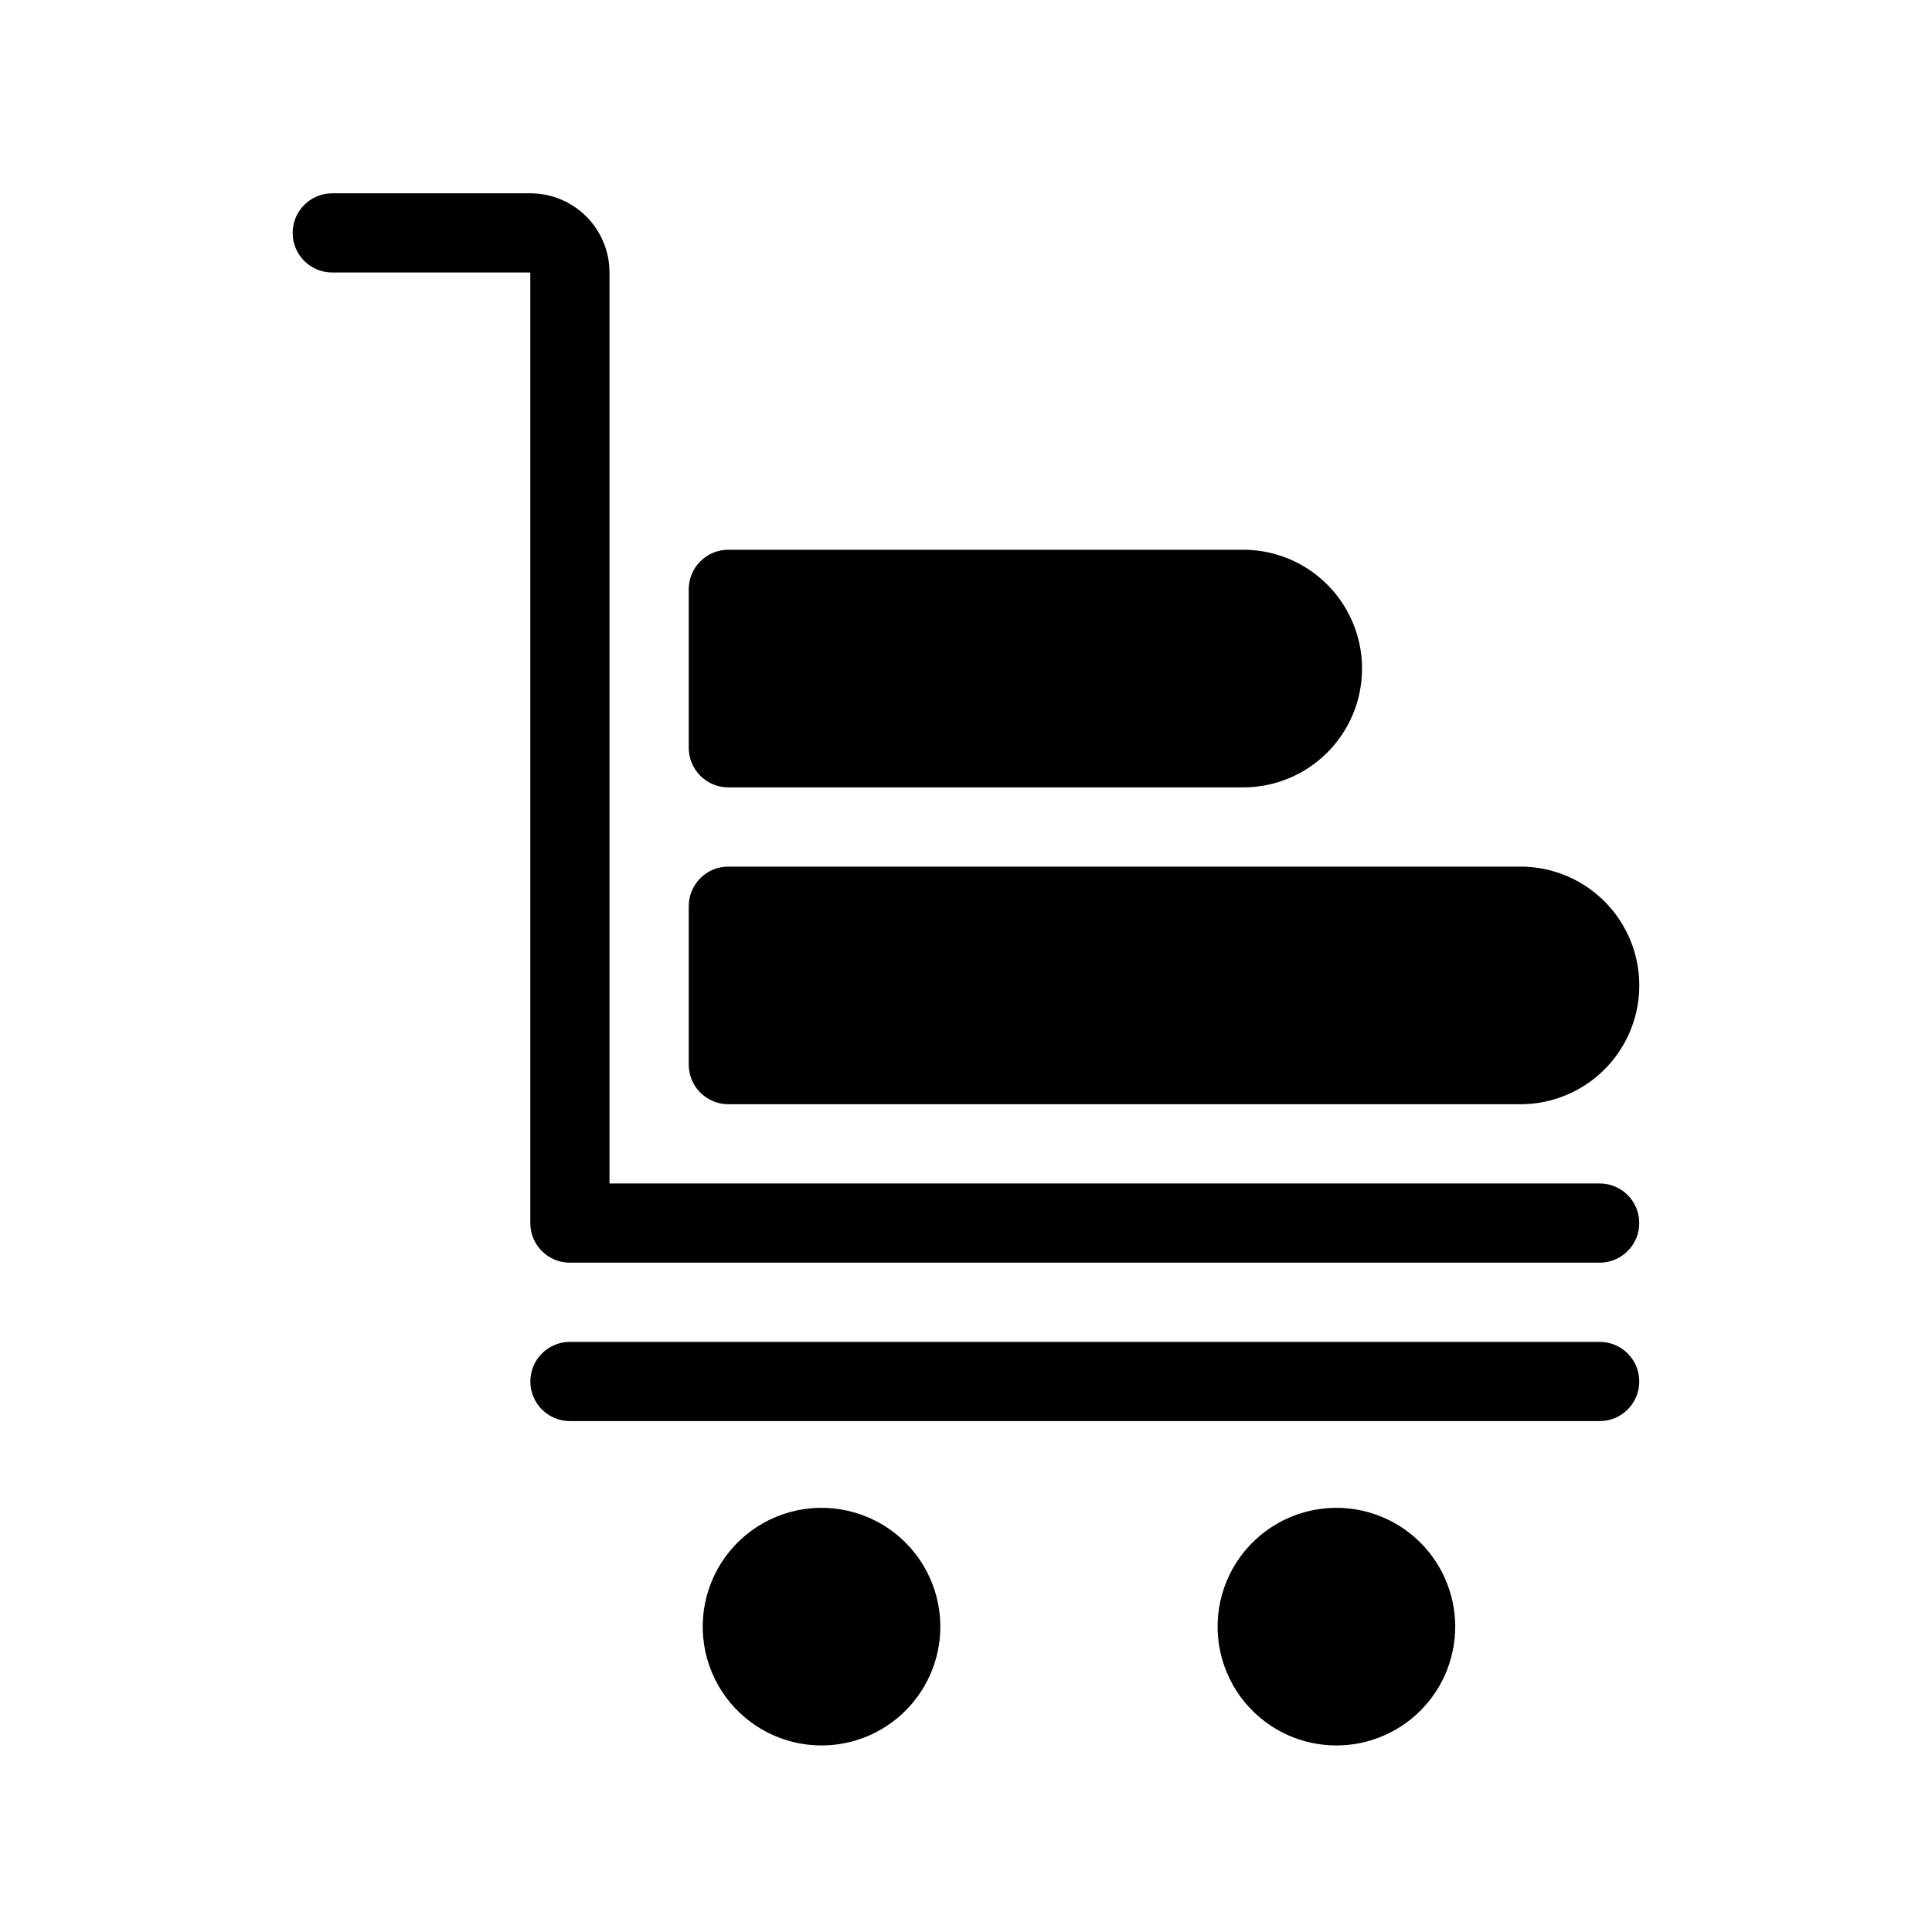 <?xml version="1.0" encoding="UTF-8"?>
<!-- Uploaded to: ICON Repo, www.svgrepo.com, Generator: ICON Repo Mixer Tools -->
<svg fill="#000000" width="800px" height="800px" version="1.1" viewBox="144 144 512 512" xmlns="http://www.w3.org/2000/svg">
 <path d="m567.93 520.6h-272.89c-5.797 0-10.496-4.699-10.496-10.496 0-5.797 4.699-10.496 10.496-10.496h272.89c5.797 0 10.496 4.699 10.496 10.496 0 5.797-4.699 10.496-10.496 10.496zm-192.07 26.344c-9.316-4.684-20.344-4.453-29.453 0.617-9.113 5.066-15.125 14.316-16.055 24.699-0.934 10.383 3.332 20.555 11.395 27.164 6.926 5.68 15.941 8.141 24.789 6.769 8.852-1.371 16.695-6.445 21.578-13.957 4.879-7.508 6.332-16.738 3.992-25.383-2.336-8.645-8.246-15.887-16.246-19.91zm136.45 0h-0.004c-9.312-4.684-20.34-4.453-29.453 0.617-9.109 5.066-15.121 14.316-16.055 24.699-0.93 10.383 3.336 20.555 11.398 27.164 6.922 5.68 15.938 8.141 24.789 6.769 8.848-1.371 16.695-6.445 21.578-13.957 4.879-7.508 6.332-16.738 3.992-25.383-2.34-8.645-8.246-15.887-16.25-19.91zm-175.29-194.28h136.45c11.246 0 21.645-6 27.266-15.742 5.625-9.742 5.625-21.746 0-31.488-5.621-9.742-16.02-15.746-27.266-15.746h-136.45c-5.797 0-10.496 4.699-10.496 10.496v41.984c0 2.785 1.105 5.453 3.074 7.422s4.637 3.074 7.422 3.074zm0 83.969h209.92c11.25 0 21.645-6 27.27-15.742 5.625-9.742 5.625-21.746 0-31.488-5.625-9.742-16.02-15.746-27.27-15.746h-209.92c-5.797 0-10.496 4.699-10.496 10.496v41.984c0 2.785 1.105 5.453 3.074 7.422s4.637 3.074 7.422 3.074zm-41.984 41.984h272.89c5.797 0 10.496-4.699 10.496-10.496 0-5.797-4.699-10.496-10.496-10.496h-262.4v-241.41 0.004c0-5.57-2.211-10.91-6.148-14.844-3.938-3.938-9.277-6.148-14.844-6.148h-52.48c-5.797 0-10.496 4.699-10.496 10.496s4.699 10.496 10.496 10.496h52.48v251.91-0.004c0 2.785 1.105 5.453 3.074 7.422s4.637 3.074 7.422 3.074z"/>
</svg>
